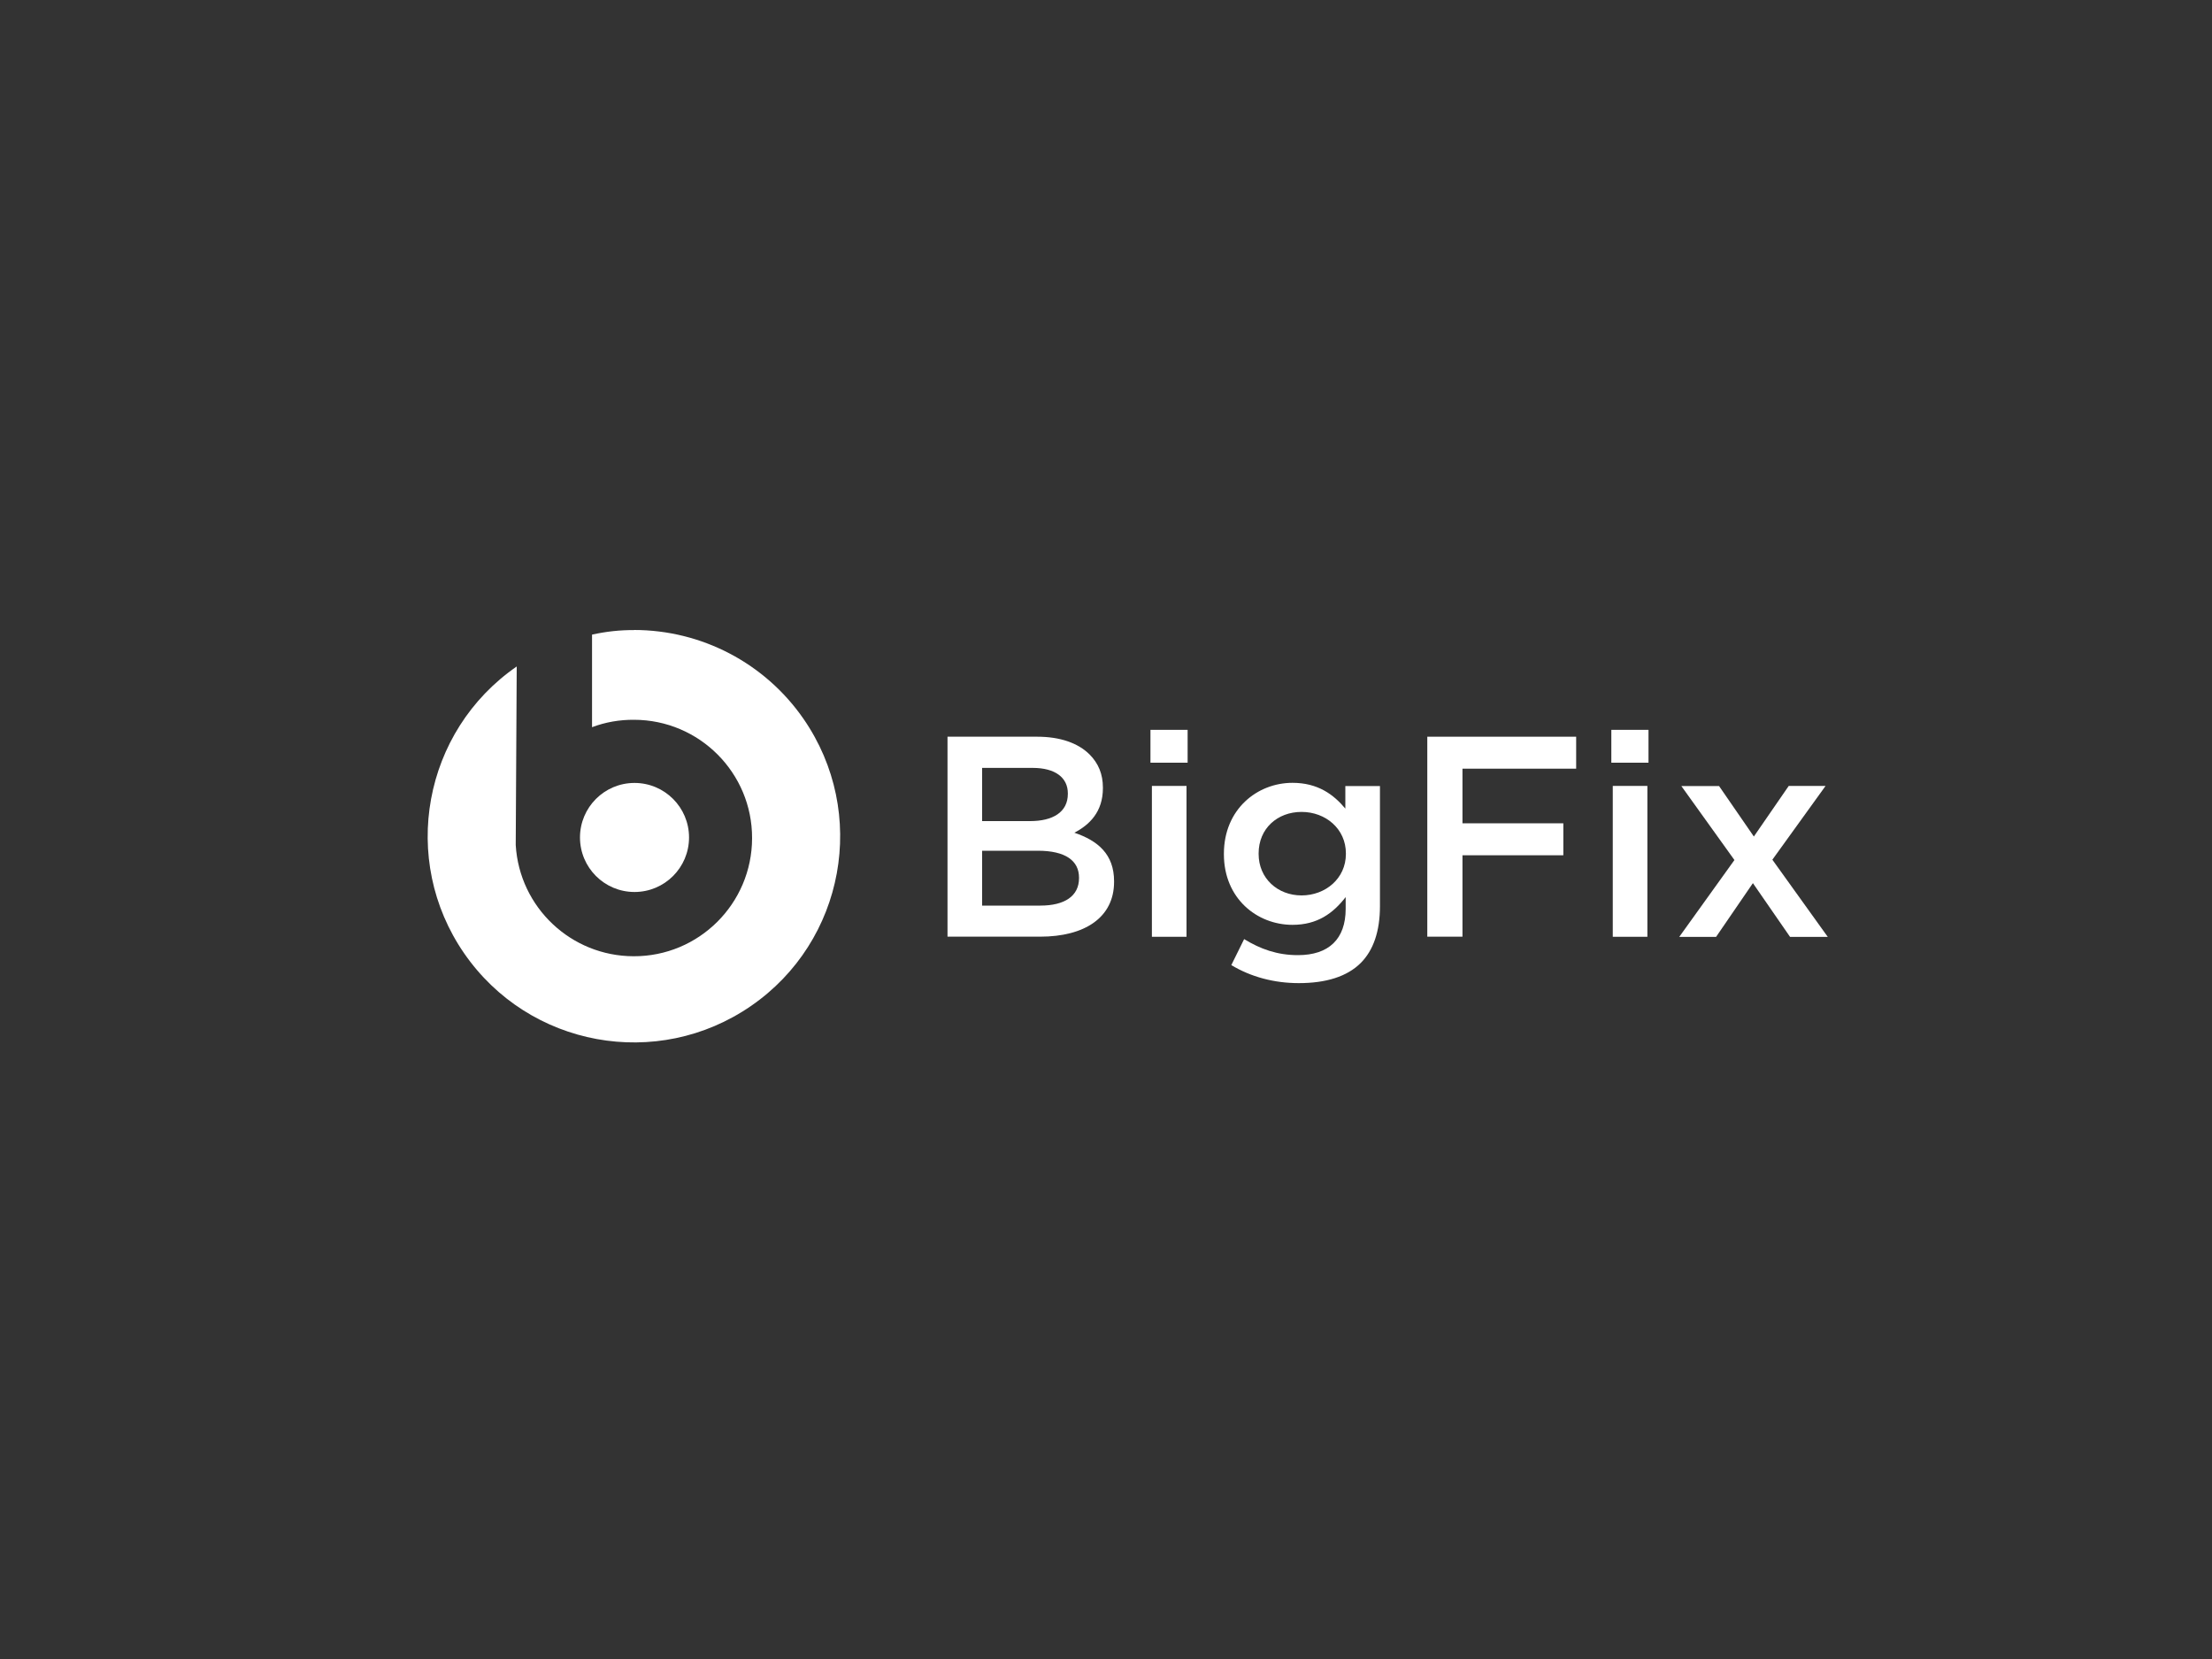 <?xml version="1.0" encoding="UTF-8"?>
<svg id="Capa_2" data-name="Capa 2" xmlns="http://www.w3.org/2000/svg" viewBox="0 0 200 150">
  <rect x="0" y="0" width="200" height="150" fill="#333333" stroke="none"/>
  <defs>
    <style>
      .cls-1 {
        fill: #fff;
      }
    </style>
  </defs>
  <g id="BigFix">
    <path class="cls-1" d="M85.67,66.61h8.11c2.07,0,3.69.57,4.73,1.6.8.8,1.21,1.78,1.21,3v.05c0,2.17-1.24,3.33-2.58,4.03,2.12.72,3.59,1.94,3.59,4.39v.05c0,3.23-2.66,4.96-6.69,4.96h-8.37v-18.09ZM96.55,71.73c0-1.42-1.14-2.3-3.18-2.3h-4.57v4.81h4.34c2.04,0,3.41-.8,3.41-2.46v-.05ZM93.84,76.92h-5.04v4.96h5.27c2.17,0,3.49-.85,3.49-2.48v-.05c0-1.52-1.21-2.43-3.72-2.43h0Z"/>
    <path class="cls-1" d="M104.02,65.99h3.36v2.97h-3.36v-2.97ZM104.15,71.06h3.13v13.64h-3.13v-13.64Z"/>
    <path class="cls-1" d="M111.33,87.26l1.16-2.35c1.47.9,3,1.45,4.86,1.45,2.79,0,4.32-1.45,4.32-4.19v-1.06c-1.14,1.47-2.56,2.51-4.81,2.51-3.2,0-6.2-2.38-6.2-6.38v-.05c0-4.03,3.02-6.41,6.2-6.41,2.3,0,3.72,1.06,4.78,2.33v-2.04h3.13v10.85c0,2.3-.6,4-1.73,5.14-1.24,1.24-3.15,1.83-5.61,1.83-2.24,0-4.34-.57-6.1-1.63ZM121.69,77.21v-.05c0-2.22-1.83-3.75-4.01-3.75s-3.88,1.5-3.88,3.75v.05c0,2.22,1.73,3.75,3.88,3.75s4.01-1.52,4.01-3.75Z"/>
    <path class="cls-1" d="M129.05,66.61h13.46v2.89h-10.28v4.94h9.12v2.89h-9.12v7.36h-3.18v-18.09Z"/>
    <path class="cls-1" d="M145.69,65.99h3.36v2.97h-3.36v-2.97ZM145.82,71.06h3.13v13.64h-3.13v-13.64Z"/>
    <path class="cls-1" d="M158.58,75.63l3.15-4.57h3.33l-4.81,6.67,5.01,6.98h-3.41l-3.36-4.86-3.33,4.86h-3.33l4.99-6.95-4.8-6.69h3.41l3.15,4.57Z"/>
    <path id="Path" class="cls-1" d="M57.33,56.97c-1.28-.01-2.55.13-3.8.41v8.37c1.21-.46,2.5-.68,3.8-.67,5.91.01,10.69,4.81,10.67,10.71-.01,5.91-4.81,10.69-10.71,10.67-5.65-.01-10.32-4.41-10.66-10.05l.09-16.15c-8.47,5.85-10.6,17.47-4.75,25.94,5.85,8.47,17.46,10.6,25.94,4.75,8.48-5.85,10.6-17.46,4.75-25.94-3.48-5.04-9.21-8.05-15.34-8.05Z"/>
    <circle id="Oval-2" class="cls-1" cx="57.37" cy="75.72" r="4.93"/>
  </g>
</svg>